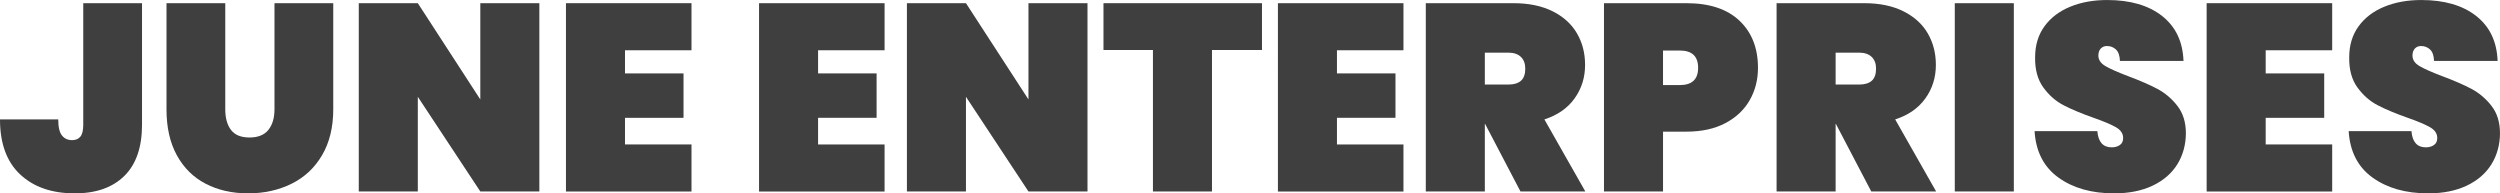 <svg xmlns="http://www.w3.org/2000/svg" id="Layer_2" viewBox="0 0 1200 92.81"><g id="Layer_2-2"><path d="m68.17,1.53v58.34c0,10.81-2.83,19-8.49,24.58-5.66,5.57-13.59,8.36-23.81,8.36-10.98,0-19.7-3.02-26.17-9.07C3.23,77.7,0,68.89,0,57.32h27.96c0,3.66.59,6.24,1.79,7.72,1.19,1.49,2.81,2.23,4.85,2.23,1.7,0,3.02-.55,3.96-1.66.93-1.1,1.4-3.02,1.4-5.74V1.53h28.21Z" style="fill:#3f3f3f; stroke-width:0px;"></path><path d="m108.13,1.53v50.94c0,4.17.91,7.47,2.75,9.89,1.83,2.43,4.79,3.64,8.87,3.64s7.1-1.21,9.06-3.64,2.94-5.72,2.94-9.89V1.53h28.21v50.94c0,8.6-1.79,15.94-5.36,22.02s-8.47,10.66-14.68,13.72c-6.21,3.06-13.15,4.6-20.81,4.6s-14.45-1.53-20.36-4.6c-5.92-3.06-10.53-7.62-13.85-13.66-3.32-6.04-4.98-13.4-4.98-22.08V1.53h28.21Z" style="fill:#3f3f3f; stroke-width:0px;"></path><path d="m258.89,91.91h-28.34l-30-45.45v45.45h-28.34V1.53h28.34l30,46.21V1.53h28.34v90.38Z" style="fill:#3f3f3f; stroke-width:0px;"></path><path d="m300,24.13v11.11h28.09v21.32h-28.09v12.77h31.92v22.6h-60.26V1.53h60.26v22.6h-31.92Z" style="fill:#3f3f3f; stroke-width:0px;"></path><path d="m392.68,24.13v11.11h28.09v21.32h-28.09v12.77h31.92v22.6h-60.26V1.53h60.26v22.6h-31.92Z" style="fill:#3f3f3f; stroke-width:0px;"></path><path d="m522,91.91h-28.34l-30-45.45v45.45h-28.34V1.53h28.34l30,46.21V1.53h28.34v90.38Z" style="fill:#3f3f3f; stroke-width:0px;"></path><path d="m605.75,1.53v22.47h-24v67.91h-28.34V24h-23.74V1.53h76.09Z" style="fill:#3f3f3f; stroke-width:0px;"></path><path d="m641.74,24.13v11.11h28.09v21.32h-28.09v12.77h31.92v22.6h-60.26V1.53h60.26v22.6h-31.92Z" style="fill:#3f3f3f; stroke-width:0px;"></path><path d="m729.83,91.91l-16.98-32.43h-.13v32.43h-28.34V1.53h42.13c7.32,0,13.57,1.3,18.76,3.89,5.19,2.6,9.09,6.13,11.68,10.6,2.6,4.47,3.89,9.51,3.89,15.13,0,6.04-1.68,11.4-5.04,16.09s-8.19,8.04-14.49,10.08l19.66,34.6h-31.15Zm-17.11-51.32h11.24c2.72,0,4.77-.62,6.13-1.85,1.36-1.23,2.04-3.17,2.04-5.81,0-2.38-.7-4.26-2.11-5.62-1.4-1.36-3.43-2.04-6.06-2.04h-11.24v15.32Z" style="fill:#3f3f3f; stroke-width:0px;"></path><path d="m839.87,48.06c-2.64,4.64-6.53,8.32-11.68,11.04-5.15,2.72-11.38,4.09-18.7,4.09h-11.24v28.72h-28.34V1.53h39.58c11.06,0,19.55,2.81,25.47,8.42,5.91,5.62,8.87,13.15,8.87,22.6,0,5.7-1.32,10.87-3.96,15.51Zm-24.77-15.51c0-5.53-2.94-8.3-8.81-8.3h-8.04v16.59h8.04c5.87,0,8.81-2.76,8.81-8.3Z" style="fill:#3f3f3f; stroke-width:0px;"></path><path d="m898.21,91.91l-16.98-32.43h-.13v32.43h-28.34V1.53h42.13c7.32,0,13.57,1.3,18.76,3.89,5.19,2.6,9.09,6.13,11.68,10.6,2.6,4.47,3.89,9.51,3.89,15.13,0,6.04-1.68,11.4-5.04,16.09s-8.19,8.04-14.49,10.08l19.66,34.6h-31.15Zm-17.11-51.32h11.24c2.72,0,4.77-.62,6.13-1.85,1.36-1.23,2.04-3.17,2.04-5.81,0-2.38-.7-4.26-2.11-5.62-1.4-1.36-3.43-2.04-6.06-2.04h-11.24v15.32Z" style="fill:#3f3f3f; stroke-width:0px;"></path><path d="m966.64,1.53v90.38h-28.34V1.53h28.34Z" style="fill:#3f3f3f; stroke-width:0px;"></path><path d="m988.02,85.21c-7.02-5.06-10.83-12.49-11.43-22.28h30.13c.43,5.19,2.72,7.79,6.9,7.79,1.53,0,2.83-.36,3.89-1.09,1.06-.72,1.6-1.85,1.6-3.38,0-2.13-1.15-3.85-3.45-5.17-2.3-1.32-5.87-2.83-10.72-4.53-5.79-2.04-10.57-4.04-14.36-6-3.79-1.96-7.04-4.81-9.77-8.55-2.72-3.74-4.04-8.55-3.96-14.42,0-5.87,1.51-10.87,4.53-15,3.02-4.13,7.15-7.25,12.38-9.38,5.23-2.13,11.13-3.19,17.68-3.19,11.06,0,19.85,2.55,26.36,7.66s9.94,12.3,10.28,21.57h-30.51c-.09-2.55-.73-4.38-1.92-5.49-1.19-1.1-2.64-1.66-4.34-1.66-1.19,0-2.17.41-2.94,1.21-.77.81-1.15,1.94-1.15,3.38,0,2.04,1.13,3.73,3.38,5.04,2.25,1.32,5.85,2.92,10.79,4.79,5.7,2.13,10.41,4.17,14.11,6.13,3.7,1.96,6.92,4.68,9.64,8.17,2.72,3.49,4.08,7.87,4.08,13.15s-1.36,10.49-4.08,14.87c-2.72,4.38-6.68,7.81-11.87,10.28-5.19,2.47-11.36,3.7-18.51,3.7-10.81,0-19.72-2.53-26.74-7.6Z" style="fill:#3f3f3f; stroke-width:0px;"></path><path d="m1087.53,24.13v11.11h28.09v21.32h-28.09v12.77h31.92v22.6h-60.26V1.53h60.26v22.6h-31.92Z" style="fill:#3f3f3f; stroke-width:0px;"></path><path d="m1138.79,85.21c-7.02-5.06-10.83-12.49-11.43-22.28h30.13c.43,5.19,2.72,7.79,6.9,7.79,1.53,0,2.83-.36,3.89-1.09,1.06-.72,1.6-1.85,1.6-3.38,0-2.13-1.15-3.85-3.45-5.17-2.3-1.32-5.87-2.83-10.72-4.53-5.79-2.04-10.57-4.04-14.36-6-3.79-1.96-7.04-4.81-9.77-8.55-2.72-3.74-4.04-8.55-3.96-14.42,0-5.87,1.51-10.87,4.53-15,3.02-4.13,7.15-7.25,12.38-9.38,5.23-2.13,11.13-3.19,17.68-3.19,11.06,0,19.85,2.55,26.36,7.66s9.94,12.3,10.28,21.57h-30.51c-.09-2.55-.73-4.38-1.92-5.49-1.19-1.1-2.64-1.66-4.34-1.66-1.19,0-2.17.41-2.94,1.21-.77.81-1.15,1.94-1.15,3.38,0,2.04,1.13,3.73,3.38,5.04,2.25,1.32,5.85,2.92,10.79,4.79,5.7,2.13,10.41,4.17,14.11,6.13,3.7,1.96,6.92,4.68,9.64,8.17,2.72,3.49,4.08,7.87,4.08,13.15s-1.36,10.49-4.08,14.87c-2.72,4.38-6.68,7.81-11.87,10.28-5.19,2.47-11.36,3.7-18.51,3.7-10.81,0-19.72-2.53-26.74-7.6Z" style="fill:#3f3f3f; stroke-width:0px;"></path></g></svg>